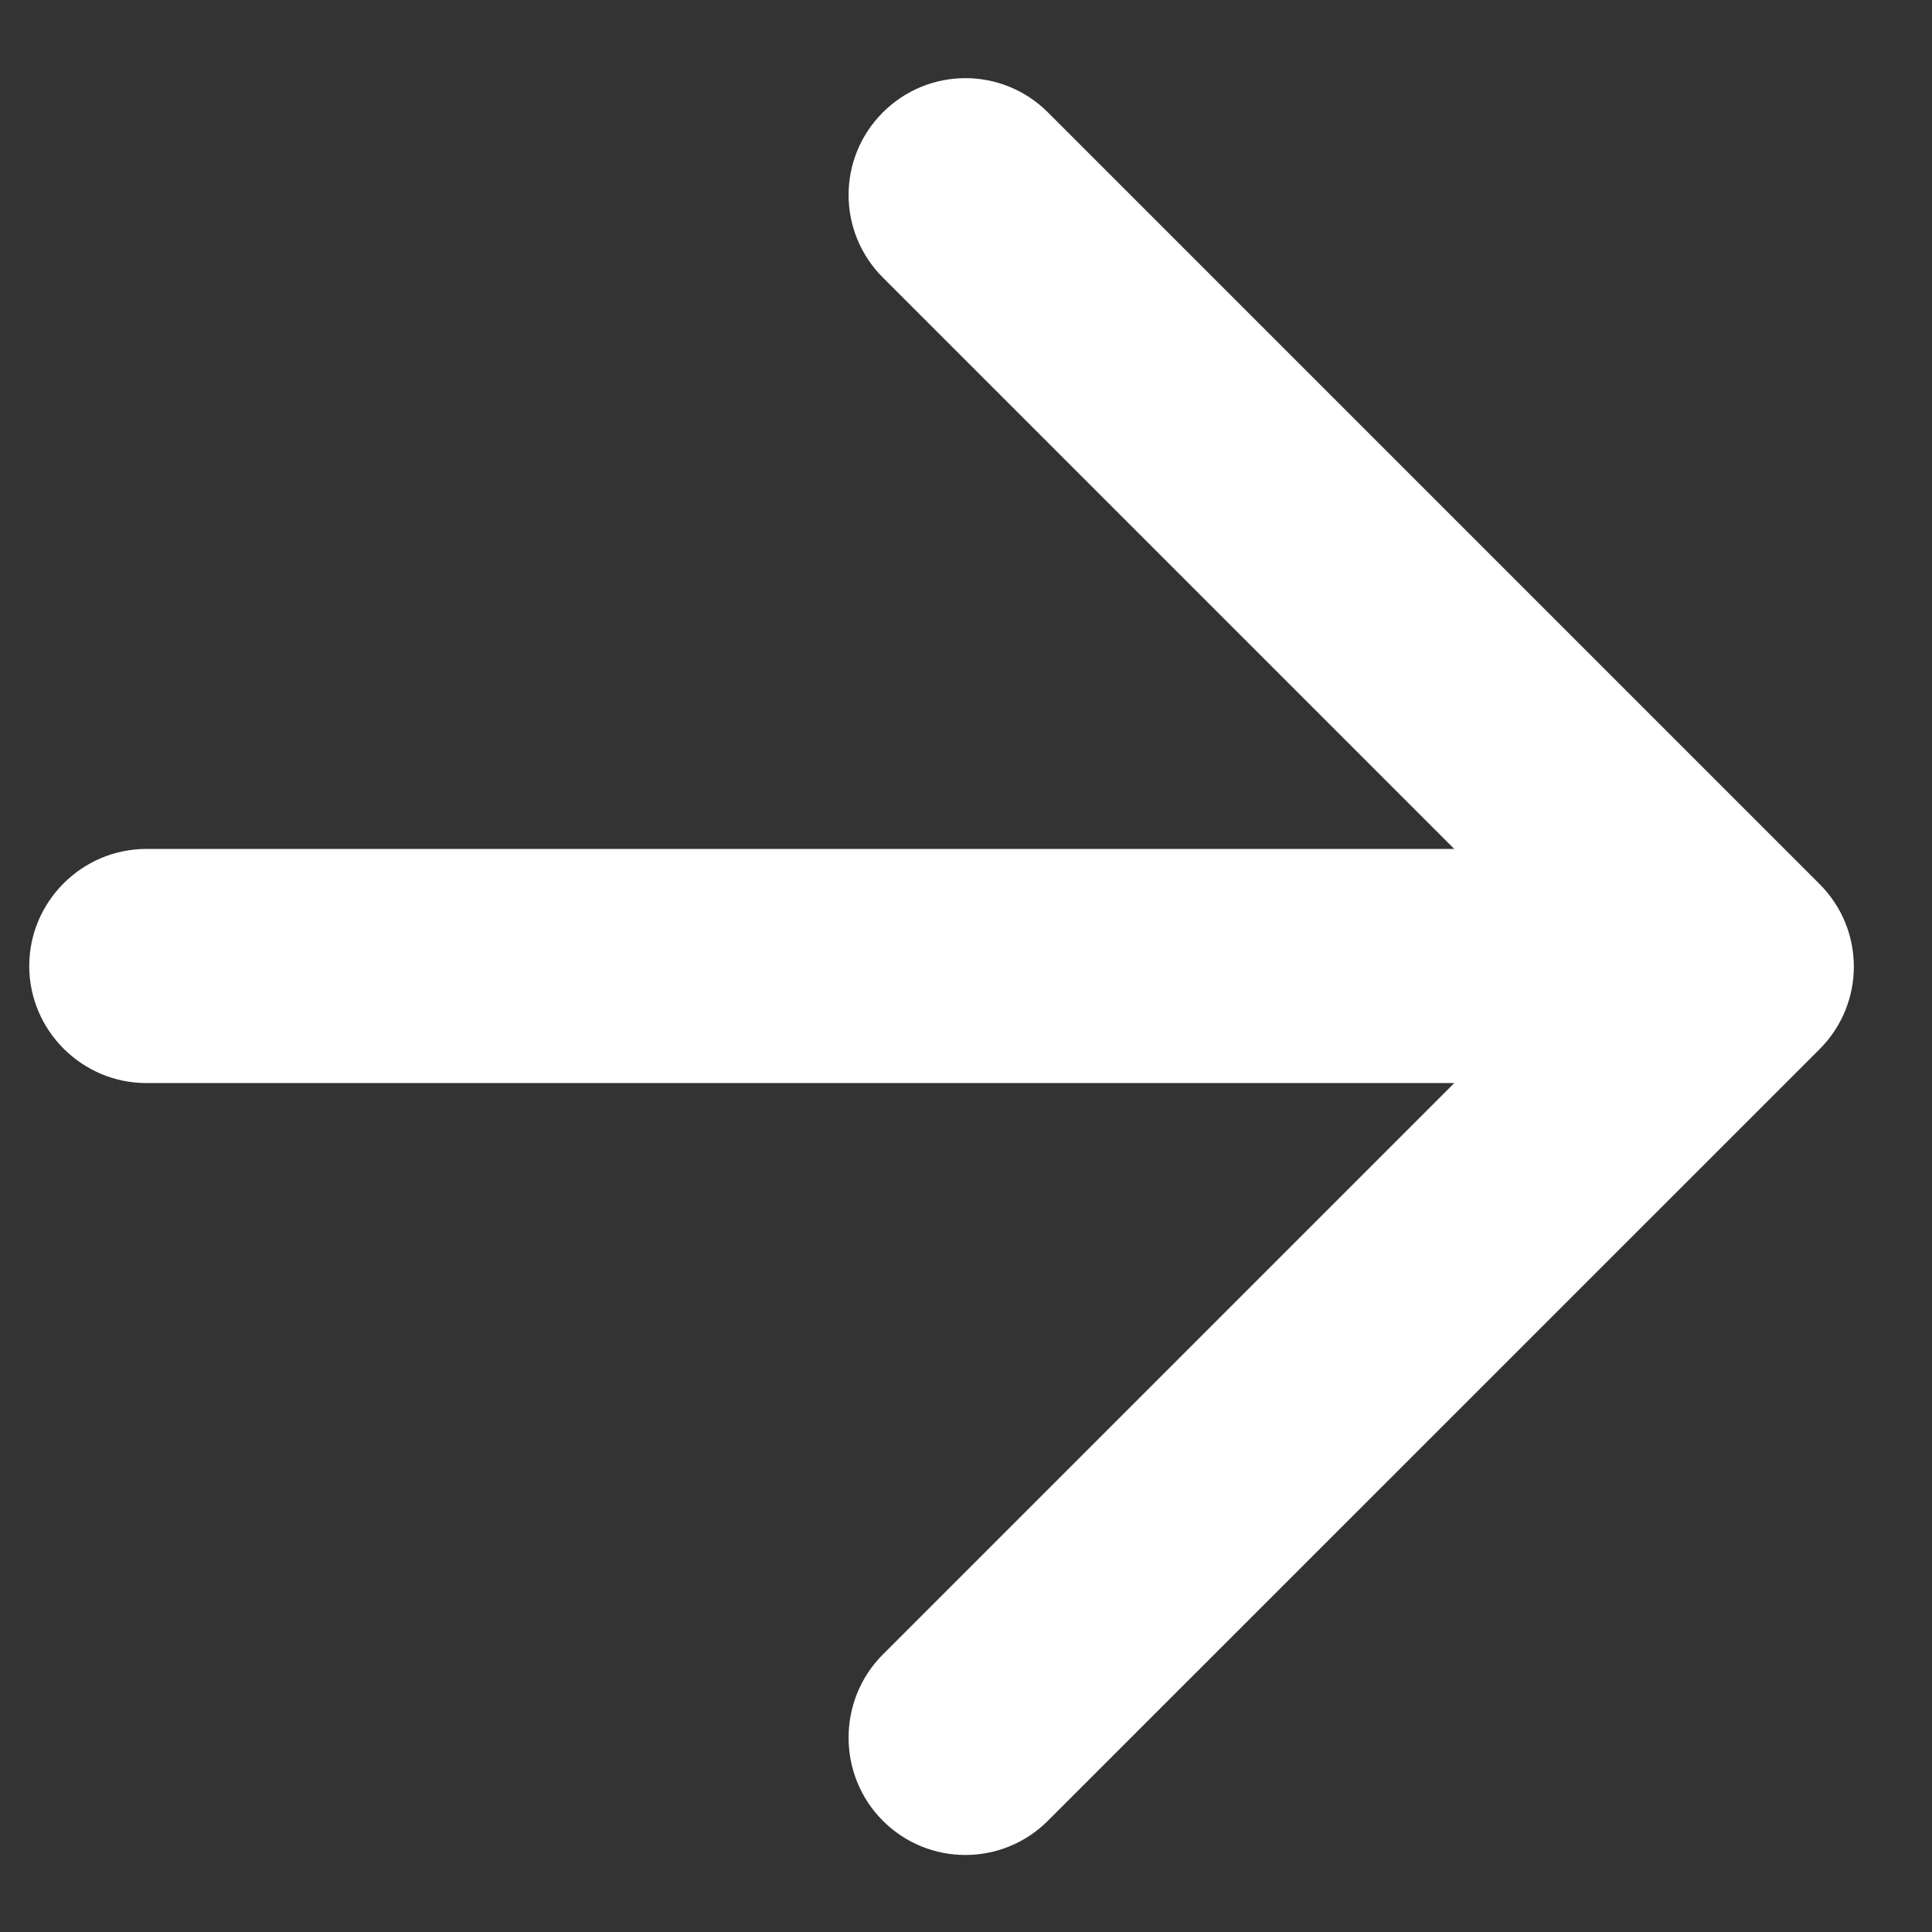 <?xml version="1.0" encoding="UTF-8"?>
<svg width="22px" height="22px" viewBox="0 0 22 22" version="1.1" xmlns="http://www.w3.org/2000/svg" xmlns:xlink="http://www.w3.org/1999/xlink">

    <rect x="0" y="0" width="22" height="22" fill="#333333" stroke="none"/>

    <g id="Page-1" stroke="none" stroke-width="1" fill="none" fill-rule="evenodd">
        <g id="chapters" transform="translate(-1002, -289)">
            <g id="Group" transform="translate(0, 168)">
                <g id="Group-12" transform="translate(306, 64)">
                    <g id="icons/arrow_back" transform="translate(707, 68) rotate(-180) translate(-707, -68) translate(691, 52)">
                        <polygon id="Path" points="0 0 32 0 32 32 0 32"></polygon>
                        <path d="M25.333,14.667 L10.44,14.667 L16.947,8.16 C17.467,7.64 17.467,6.787 16.947,6.267 C16.427,5.747 15.587,5.747 15.067,6.267 L6.28,15.053 C5.76,15.573 5.76,16.413 6.28,16.933 L15.067,25.72 C15.587,26.24 16.427,26.24 16.947,25.72 C17.467,25.2 17.467,24.36 16.947,23.84 L10.44,17.333 L25.333,17.333 C26.067,17.333 26.667,16.733 26.667,16 C26.667,15.267 26.067,14.667 25.333,14.667 Z" id="Path" fill="#FFFFFF"></path>
                    </g>
                </g>
            </g>
        </g>
    </g>
</svg>